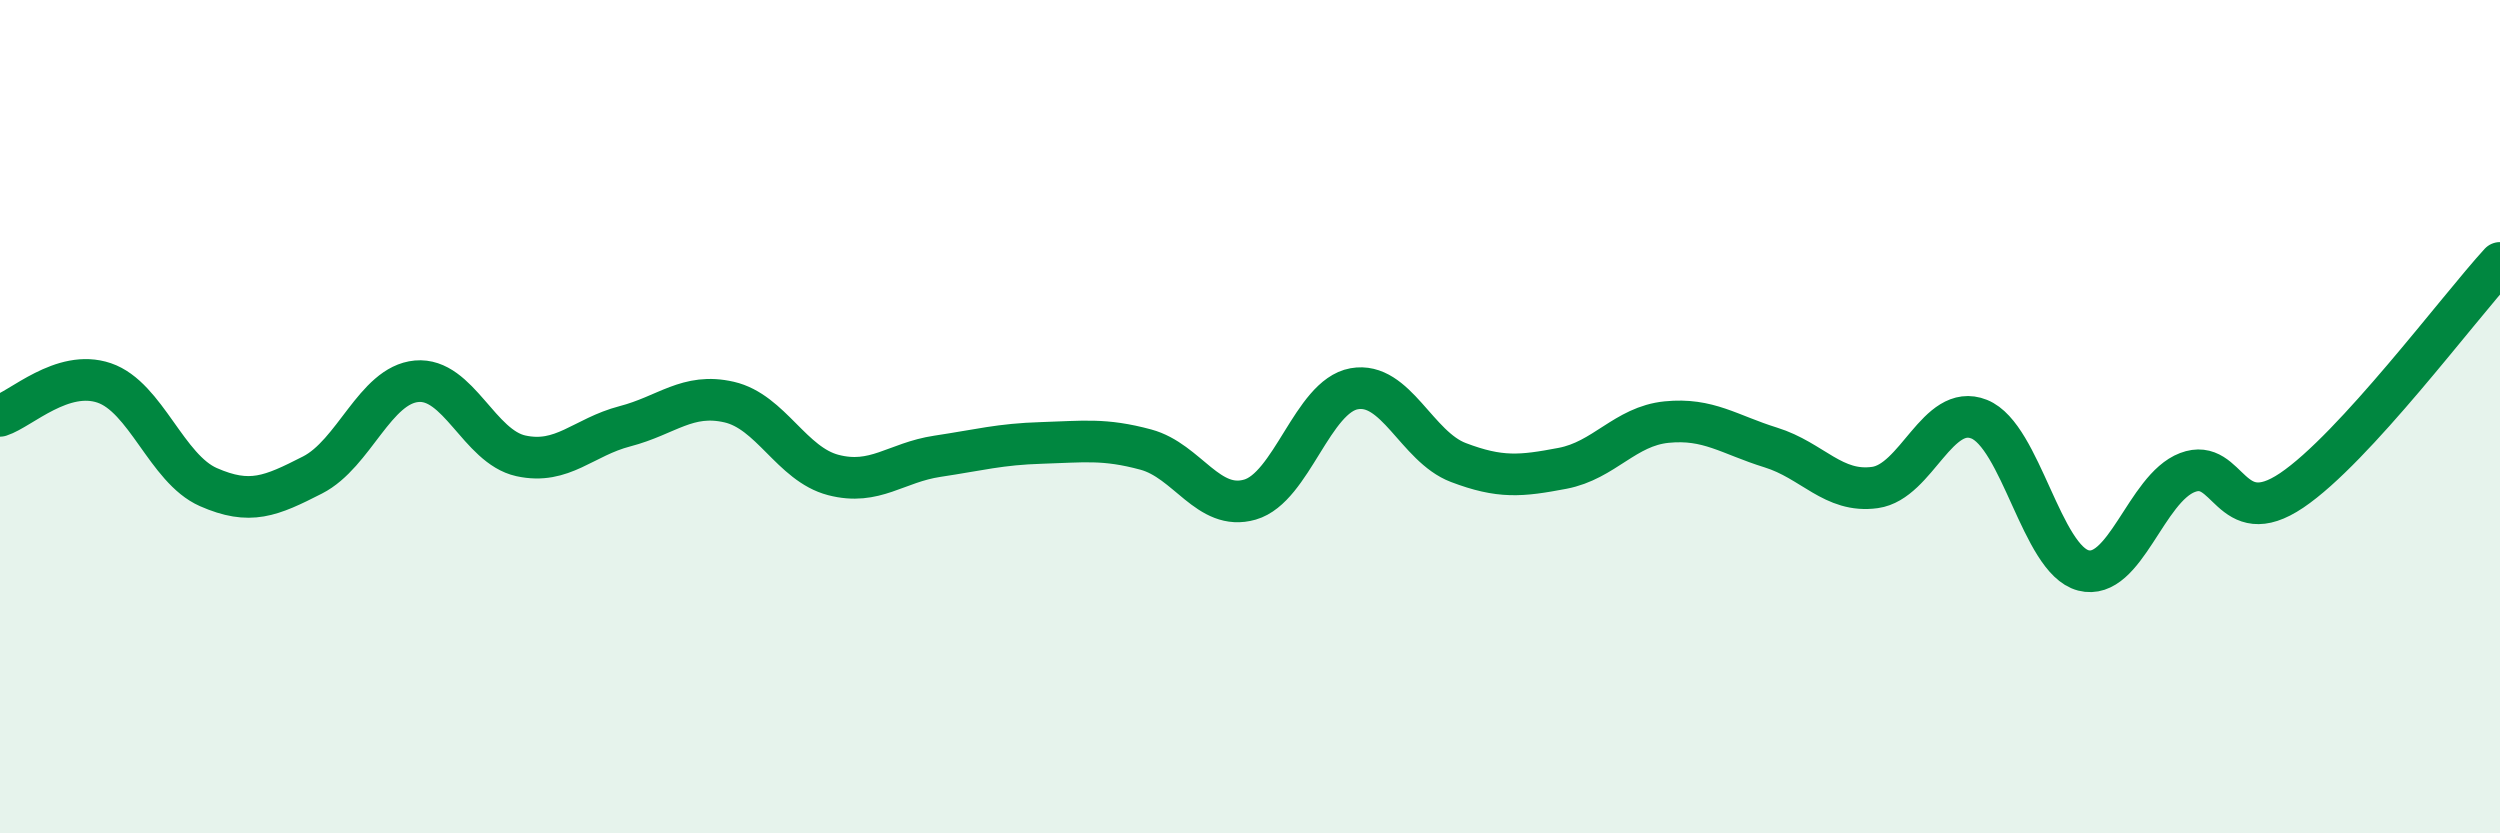 
    <svg width="60" height="20" viewBox="0 0 60 20" xmlns="http://www.w3.org/2000/svg">
      <path
        d="M 0,9.98 C 0.5,9.82 1.5,8.85 2.5,9.19 C 3.5,9.53 4,11.25 5,11.69 C 6,12.13 6.5,11.91 7.5,11.4 C 8.5,10.89 9,9.24 10,9.15 C 11,9.06 11.5,10.72 12.5,10.94 C 13.5,11.16 14,10.49 15,10.23 C 16,9.97 16.5,9.42 17.5,9.65 C 18.5,9.88 19,11.14 20,11.4 C 21,11.66 21.5,11.1 22.5,10.95 C 23.5,10.8 24,10.66 25,10.63 C 26,10.6 26.5,10.52 27.5,10.79 C 28.5,11.06 29,12.28 30,11.99 C 31,11.7 31.5,9.51 32.5,9.33 C 33.5,9.15 34,10.72 35,11.1 C 36,11.48 36.5,11.43 37.5,11.24 C 38.5,11.05 39,10.23 40,10.13 C 41,10.03 41.5,10.43 42.5,10.74 C 43.5,11.05 44,11.84 45,11.7 C 46,11.56 46.5,9.66 47.5,10.06 C 48.5,10.46 49,13.43 50,13.69 C 51,13.95 51.5,11.72 52.5,11.34 C 53.5,10.96 53.5,12.78 55,11.77 C 56.5,10.76 59,7.4 60,6.31L60 20L0 20Z"
        fill="#008740"
        opacity="0.1"
        stroke-linecap="round"
        stroke-linejoin="round"
      />
      <path
        d="M 0,9.98 C 0.5,9.82 1.5,8.85 2.5,9.19 C 3.5,9.53 4,11.25 5,11.69 C 6,12.13 6.5,11.91 7.5,11.4 C 8.5,10.89 9,9.24 10,9.15 C 11,9.06 11.5,10.72 12.5,10.94 C 13.5,11.16 14,10.49 15,10.23 C 16,9.97 16.5,9.42 17.5,9.65 C 18.5,9.88 19,11.14 20,11.4 C 21,11.66 21.5,11.1 22.5,10.95 C 23.5,10.8 24,10.66 25,10.63 C 26,10.6 26.5,10.52 27.5,10.79 C 28.5,11.06 29,12.28 30,11.99 C 31,11.7 31.5,9.51 32.5,9.33 C 33.5,9.15 34,10.72 35,11.1 C 36,11.48 36.5,11.43 37.5,11.24 C 38.5,11.05 39,10.23 40,10.13 C 41,10.03 41.5,10.43 42.5,10.74 C 43.5,11.05 44,11.84 45,11.7 C 46,11.56 46.5,9.66 47.5,10.06 C 48.5,10.46 49,13.43 50,13.69 C 51,13.95 51.5,11.72 52.5,11.34 C 53.5,10.96 53.5,12.78 55,11.77 C 56.5,10.76 59,7.4 60,6.31"
        stroke="#008740"
        stroke-width="1"
        fill="none"
        stroke-linecap="round"
        stroke-linejoin="round"
      />
    </svg>
  